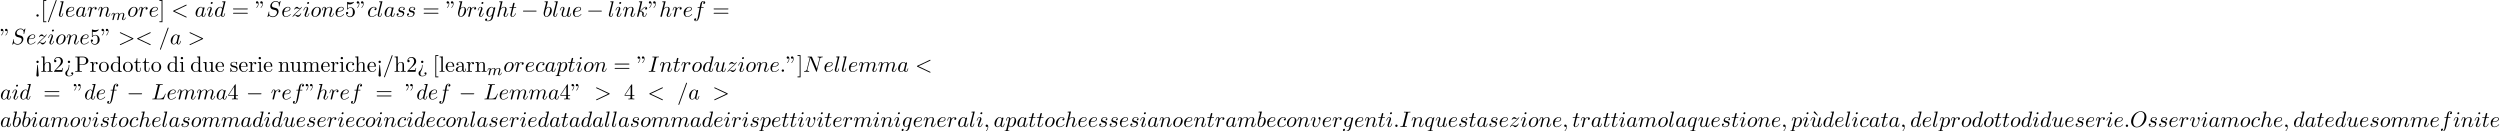 <?xml version='1.0' encoding='UTF-8'?>
<!-- This file was generated by dvisvgm 2.13.3 -->
<svg version='1.1' xmlns='http://www.w3.org/2000/svg' xmlns:xlink='http://www.w3.org/1999/xlink' width='1228.843pt' height='64.5pt' viewBox='53.798 60.56 1228.843 64.5'>
<defs>
<path id='g0-0' d='M7.189-2.509C7.375-2.509 7.571-2.509 7.571-2.727S7.375-2.945 7.189-2.945H1.287C1.102-2.945 .905-2.945 .905-2.727S1.102-2.509 1.287-2.509H7.189Z'/>
<path id='g1-109' d='M1.594-1.307C1.618-1.427 1.698-1.73 1.722-1.849C1.745-1.929 1.793-2.12 1.809-2.2C1.825-2.24 2.088-2.758 2.439-3.021C2.71-3.228 2.973-3.292 3.196-3.292C3.491-3.292 3.65-3.116 3.65-2.75C3.65-2.558 3.602-2.375 3.515-2.016C3.459-1.809 3.324-1.275 3.276-1.06L3.156-.582C3.116-.446 3.061-.207 3.061-.167C3.061 .016 3.212 .08 3.316 .08C3.459 .08 3.579-.016 3.634-.112C3.658-.159 3.722-.43 3.762-.598L3.945-1.307C3.969-1.427 4.049-1.73 4.073-1.849C4.184-2.279 4.184-2.287 4.368-2.55C4.631-2.941 5.005-3.292 5.539-3.292C5.826-3.292 5.994-3.124 5.994-2.75C5.994-2.311 5.659-1.395 5.507-1.012C5.428-.805 5.404-.749 5.404-.598C5.404-.143 5.778 .08 6.121 .08C6.902 .08 7.229-1.036 7.229-1.14C7.229-1.219 7.165-1.243 7.109-1.243C7.014-1.243 6.998-1.188 6.974-1.108C6.783-.446 6.448-.143 6.145-.143C6.017-.143 5.954-.223 5.954-.406S6.017-.765 6.097-.964C6.217-1.267 6.567-2.184 6.567-2.63C6.567-3.228 6.153-3.515 5.579-3.515C5.029-3.515 4.575-3.228 4.216-2.734C4.152-3.371 3.642-3.515 3.228-3.515C2.861-3.515 2.375-3.387 1.937-2.813C1.881-3.292 1.498-3.515 1.124-3.515C.845-3.515 .646-3.347 .51-3.076C.319-2.702 .239-2.311 .239-2.295C.239-2.224 .295-2.192 .359-2.192C.462-2.192 .47-2.224 .526-2.431C.622-2.821 .765-3.292 1.1-3.292C1.307-3.292 1.355-3.092 1.355-2.917C1.355-2.774 1.315-2.622 1.251-2.359C1.235-2.295 1.116-1.825 1.084-1.714L.789-.518C.757-.399 .709-.199 .709-.167C.709 .016 .861 .08 .964 .08C1.108 .08 1.227-.016 1.283-.112C1.307-.159 1.371-.43 1.411-.598L1.594-1.307Z'/>
<path id='g2-58' d='M2.095-.578C2.095-.895 1.833-1.156 1.516-1.156S.938-.895 .938-.578S1.2 0 1.516 0S2.095-.262 2.095-.578Z'/>
<path id='g2-59' d='M2.215-.011C2.215-.731 1.942-1.156 1.516-1.156C1.156-1.156 .938-.884 .938-.578C.938-.284 1.156 0 1.516 0C1.647 0 1.789-.044 1.898-.142C1.931-.164 1.942-.175 1.953-.175S1.975-.164 1.975-.011C1.975 .796 1.593 1.451 1.233 1.811C1.113 1.931 1.113 1.953 1.113 1.985C1.113 2.062 1.167 2.105 1.222 2.105C1.342 2.105 2.215 1.265 2.215-.011Z'/>
<path id='g2-60' d='M7.364-5.433C7.495-5.498 7.571-5.553 7.571-5.673S7.473-5.891 7.353-5.891C7.32-5.891 7.298-5.891 7.156-5.815L1.113-2.967C.993-2.913 .905-2.858 .905-2.727S.993-2.542 1.113-2.487L7.156 .36C7.298 .436 7.32 .436 7.353 .436C7.473 .436 7.571 .338 7.571 .218S7.495 .044 7.364-.022L1.636-2.727L7.364-5.433Z'/>
<path id='g2-61' d='M4.789-7.767C4.844-7.909 4.844-7.953 4.844-7.964C4.844-8.084 4.745-8.182 4.625-8.182C4.549-8.182 4.473-8.149 4.44-8.084L.655 2.313C.6 2.455 .6 2.498 .6 2.509C.6 2.629 .698 2.727 .818 2.727C.96 2.727 .993 2.651 1.058 2.465L4.789-7.767Z'/>
<path id='g2-62' d='M7.364-2.487C7.484-2.542 7.571-2.596 7.571-2.727S7.484-2.913 7.364-2.967L1.32-5.815C1.178-5.891 1.156-5.891 1.124-5.891C1.004-5.891 .905-5.793 .905-5.673C.905-5.575 .96-5.509 1.113-5.433L6.84-2.727L1.113-.022C.96 .055 .905 .12 .905 .218C.905 .338 1.004 .436 1.124 .436C1.156 .436 1.178 .436 1.32 .36L7.364-2.487Z'/>
<path id='g2-73' d='M4.08-6.611C4.178-7.004 4.211-7.113 5.073-7.113C5.335-7.113 5.422-7.113 5.422-7.32C5.422-7.451 5.302-7.451 5.258-7.451C4.942-7.451 4.135-7.418 3.818-7.418C3.491-7.418 2.695-7.451 2.367-7.451C2.291-7.451 2.149-7.451 2.149-7.233C2.149-7.113 2.247-7.113 2.455-7.113C2.913-7.113 3.207-7.113 3.207-6.905C3.207-6.851 3.207-6.829 3.185-6.731L1.713-.851C1.615-.447 1.582-.338 .72-.338C.469-.338 .371-.338 .371-.12C.371 0 .502 0 .535 0C.851 0 1.647-.033 1.964-.033C2.291-.033 3.098 0 3.425 0C3.513 0 3.644 0 3.644-.207C3.644-.338 3.556-.338 3.316-.338C3.12-.338 3.065-.338 2.847-.36C2.618-.382 2.575-.425 2.575-.545C2.575-.633 2.596-.72 2.618-.796L4.08-6.611Z'/>
<path id='g2-76' d='M4.08-6.6C4.178-6.993 4.211-7.113 5.236-7.113C5.564-7.113 5.651-7.113 5.651-7.32C5.651-7.451 5.531-7.451 5.476-7.451C5.116-7.451 4.222-7.418 3.862-7.418C3.535-7.418 2.738-7.451 2.411-7.451C2.335-7.451 2.204-7.451 2.204-7.233C2.204-7.113 2.302-7.113 2.509-7.113C2.531-7.113 2.738-7.113 2.924-7.091C3.12-7.069 3.218-7.058 3.218-6.916C3.218-6.873 3.207-6.84 3.175-6.709L1.713-.851C1.604-.425 1.582-.338 .72-.338C.535-.338 .425-.338 .425-.12C.425 0 .524 0 .72 0H5.771C6.033 0 6.044 0 6.109-.185L6.971-2.542C7.015-2.662 7.015-2.684 7.015-2.695C7.015-2.738 6.982-2.815 6.884-2.815S6.775-2.76 6.698-2.585C6.327-1.582 5.847-.338 3.96-.338H2.935C2.782-.338 2.76-.338 2.695-.349C2.585-.36 2.553-.371 2.553-.458C2.553-.491 2.553-.513 2.607-.709L4.08-6.6Z'/>
<path id='g2-78' d='M8.247-6.305C8.356-6.742 8.553-7.08 9.425-7.113C9.48-7.113 9.611-7.124 9.611-7.331C9.611-7.342 9.611-7.451 9.469-7.451C9.109-7.451 8.727-7.418 8.367-7.418C7.996-7.418 7.615-7.451 7.255-7.451C7.189-7.451 7.058-7.451 7.058-7.233C7.058-7.113 7.167-7.113 7.255-7.113C7.876-7.102 7.996-6.873 7.996-6.633C7.996-6.6 7.975-6.436 7.964-6.404L6.742-1.549L4.331-7.244C4.244-7.44 4.233-7.451 3.982-7.451H2.52C2.302-7.451 2.204-7.451 2.204-7.233C2.204-7.113 2.302-7.113 2.509-7.113C2.564-7.113 3.251-7.113 3.251-7.015L1.789-1.156C1.68-.72 1.495-.371 .611-.338C.545-.338 .425-.327 .425-.12C.425-.044 .48 0 .567 0C.916 0 1.298-.033 1.658-.033C2.029-.033 2.422 0 2.782 0C2.836 0 2.978 0 2.978-.218C2.978-.327 2.88-.338 2.76-.338C2.127-.36 2.04-.6 2.04-.818C2.04-.895 2.051-.949 2.084-1.069L3.524-6.829C3.567-6.764 3.567-6.742 3.622-6.633L6.338-.207C6.415-.022 6.447 0 6.545 0C6.665 0 6.665-.033 6.72-.229L8.247-6.305Z'/>
<path id='g2-79' d='M8.073-4.756C8.073-6.513 6.916-7.691 5.291-7.691C2.935-7.691 .535-5.215 .535-2.673C.535-.862 1.756 .24 3.327 .24C5.64 .24 8.073-2.149 8.073-4.756ZM3.393-.044C2.313-.044 1.549-.927 1.549-2.367C1.549-2.847 1.702-4.44 2.542-5.716C3.295-6.851 4.364-7.418 5.225-7.418C6.12-7.418 7.102-6.807 7.102-5.182C7.102-4.396 6.807-2.695 5.727-1.353C5.204-.687 4.309-.044 3.393-.044Z'/>
<path id='g2-83' d='M7.036-7.582C7.036-7.615 7.015-7.691 6.916-7.691C6.862-7.691 6.851-7.68 6.72-7.527L6.196-6.905C5.913-7.418 5.345-7.691 4.636-7.691C3.251-7.691 1.942-6.436 1.942-5.116C1.942-4.233 2.52-3.731 3.076-3.567L4.244-3.262C4.647-3.164 5.247-3 5.247-2.105C5.247-1.124 4.353-.098 3.284-.098C2.585-.098 1.375-.338 1.375-1.691C1.375-1.953 1.429-2.215 1.44-2.28C1.451-2.324 1.462-2.335 1.462-2.356C1.462-2.465 1.385-2.476 1.331-2.476S1.255-2.465 1.222-2.433C1.178-2.389 .567 .098 .567 .131C.567 .196 .622 .24 .687 .24C.742 .24 .753 .229 .884 .076L1.418-.545C1.887 .087 2.629 .24 3.262 .24C4.745 .24 6.033-1.211 6.033-2.564C6.033-3.316 5.662-3.687 5.498-3.84C5.247-4.091 5.084-4.135 4.113-4.385C3.873-4.451 3.48-4.56 3.382-4.582C3.087-4.68 2.716-4.996 2.716-5.575C2.716-6.458 3.589-7.385 4.625-7.385C5.531-7.385 6.196-6.916 6.196-5.695C6.196-5.345 6.153-5.149 6.153-5.084C6.153-5.073 6.153-4.975 6.284-4.975C6.393-4.975 6.404-5.007 6.447-5.193L7.036-7.582Z'/>
<path id='g2-97' d='M4.069-4.124C3.873-4.527 3.556-4.822 3.065-4.822C1.789-4.822 .436-3.218 .436-1.625C.436-.6 1.036 .12 1.887 .12C2.105 .12 2.651 .076 3.305-.698C3.393-.24 3.775 .12 4.298 .12C4.68 .12 4.931-.131 5.105-.48C5.291-.873 5.433-1.538 5.433-1.56C5.433-1.669 5.335-1.669 5.302-1.669C5.193-1.669 5.182-1.625 5.149-1.473C4.964-.764 4.767-.12 4.32-.12C4.025-.12 3.993-.404 3.993-.622C3.993-.862 4.015-.949 4.135-1.429C4.255-1.887 4.276-1.996 4.375-2.411L4.767-3.938C4.844-4.244 4.844-4.265 4.844-4.309C4.844-4.495 4.713-4.604 4.527-4.604C4.265-4.604 4.102-4.364 4.069-4.124ZM3.36-1.298C3.305-1.102 3.305-1.08 3.142-.895C2.662-.295 2.215-.12 1.909-.12C1.364-.12 1.211-.72 1.211-1.145C1.211-1.691 1.56-3.033 1.811-3.535C2.149-4.178 2.64-4.582 3.076-4.582C3.785-4.582 3.938-3.687 3.938-3.622S3.916-3.491 3.905-3.436L3.36-1.298Z'/>
<path id='g2-98' d='M2.607-7.451C2.607-7.462 2.607-7.571 2.465-7.571C2.215-7.571 1.418-7.484 1.135-7.462C1.047-7.451 .927-7.44 .927-7.244C.927-7.113 1.025-7.113 1.189-7.113C1.713-7.113 1.735-7.036 1.735-6.927C1.735-6.851 1.636-6.48 1.582-6.251L.687-2.695C.556-2.149 .513-1.975 .513-1.593C.513-.556 1.091 .12 1.898 .12C3.185 .12 4.527-1.505 4.527-3.076C4.527-4.069 3.949-4.822 3.076-4.822C2.575-4.822 2.127-4.505 1.8-4.167L2.607-7.451ZM1.582-3.327C1.647-3.567 1.647-3.589 1.745-3.709C2.28-4.418 2.771-4.582 3.055-4.582C3.447-4.582 3.742-4.255 3.742-3.556C3.742-2.913 3.382-1.658 3.185-1.244C2.825-.513 2.324-.12 1.898-.12C1.527-.12 1.167-.415 1.167-1.222C1.167-1.429 1.167-1.636 1.342-2.324L1.582-3.327Z'/>
<path id='g2-99' d='M4.32-4.145C4.145-4.145 3.993-4.145 3.84-3.993C3.665-3.829 3.644-3.644 3.644-3.567C3.644-3.305 3.84-3.185 4.047-3.185C4.364-3.185 4.658-3.447 4.658-3.884C4.658-4.418 4.145-4.822 3.371-4.822C1.898-4.822 .447-3.262 .447-1.724C.447-.742 1.08 .12 2.215 .12C3.775 .12 4.691-1.036 4.691-1.167C4.691-1.233 4.625-1.309 4.56-1.309C4.505-1.309 4.484-1.287 4.418-1.2C3.556-.12 2.367-.12 2.236-.12C1.549-.12 1.255-.655 1.255-1.309C1.255-1.756 1.473-2.815 1.844-3.491C2.182-4.113 2.782-4.582 3.382-4.582C3.753-4.582 4.167-4.44 4.32-4.145Z'/>
<path id='g2-100' d='M5.629-7.451C5.629-7.462 5.629-7.571 5.487-7.571C5.324-7.571 4.287-7.473 4.102-7.451C4.015-7.44 3.949-7.385 3.949-7.244C3.949-7.113 4.047-7.113 4.211-7.113C4.735-7.113 4.756-7.036 4.756-6.927L4.724-6.709L4.069-4.124C3.873-4.527 3.556-4.822 3.065-4.822C1.789-4.822 .436-3.218 .436-1.625C.436-.6 1.036 .12 1.887 .12C2.105 .12 2.651 .076 3.305-.698C3.393-.24 3.775 .12 4.298 .12C4.68 .12 4.931-.131 5.105-.48C5.291-.873 5.433-1.538 5.433-1.56C5.433-1.669 5.335-1.669 5.302-1.669C5.193-1.669 5.182-1.625 5.149-1.473C4.964-.764 4.767-.12 4.32-.12C4.025-.12 3.993-.404 3.993-.622C3.993-.884 4.015-.96 4.058-1.145L5.629-7.451ZM3.36-1.298C3.305-1.102 3.305-1.08 3.142-.895C2.662-.295 2.215-.12 1.909-.12C1.364-.12 1.211-.72 1.211-1.145C1.211-1.691 1.56-3.033 1.811-3.535C2.149-4.178 2.64-4.582 3.076-4.582C3.785-4.582 3.938-3.687 3.938-3.622S3.916-3.491 3.905-3.436L3.36-1.298Z'/>
<path id='g2-101' d='M2.04-2.52C2.356-2.52 3.164-2.542 3.709-2.771C4.473-3.098 4.527-3.742 4.527-3.895C4.527-4.375 4.113-4.822 3.36-4.822C2.149-4.822 .502-3.764 .502-1.855C.502-.742 1.145 .12 2.215 .12C3.775 .12 4.691-1.036 4.691-1.167C4.691-1.233 4.625-1.309 4.56-1.309C4.505-1.309 4.484-1.287 4.418-1.2C3.556-.12 2.367-.12 2.236-.12C1.385-.12 1.287-1.036 1.287-1.385C1.287-1.516 1.298-1.855 1.462-2.52H2.04ZM1.527-2.76C1.953-4.418 3.076-4.582 3.36-4.582C3.873-4.582 4.167-4.265 4.167-3.895C4.167-2.76 2.422-2.76 1.975-2.76H1.527Z'/>
<path id='g2-102' d='M4.004-4.364H4.942C5.16-4.364 5.269-4.364 5.269-4.582C5.269-4.702 5.16-4.702 4.975-4.702H4.069L4.298-5.945C4.342-6.175 4.495-6.949 4.56-7.08C4.658-7.287 4.844-7.451 5.073-7.451C5.116-7.451 5.4-7.451 5.607-7.255C5.127-7.211 5.018-6.829 5.018-6.665C5.018-6.415 5.215-6.284 5.422-6.284C5.705-6.284 6.022-6.524 6.022-6.938C6.022-7.44 5.52-7.691 5.073-7.691C4.702-7.691 4.015-7.495 3.687-6.415C3.622-6.185 3.589-6.076 3.327-4.702H2.575C2.367-4.702 2.247-4.702 2.247-4.495C2.247-4.364 2.345-4.364 2.553-4.364H3.273L2.455-.055C2.258 1.004 2.073 1.996 1.505 1.996C1.462 1.996 1.189 1.996 .982 1.8C1.484 1.767 1.582 1.375 1.582 1.211C1.582 .96 1.385 .829 1.178 .829C.895 .829 .578 1.069 .578 1.484C.578 1.975 1.058 2.236 1.505 2.236C2.105 2.236 2.542 1.593 2.738 1.178C3.087 .491 3.338-.829 3.349-.905L4.004-4.364Z'/>
<path id='g2-103' d='M5.138-4.113C5.149-4.178 5.171-4.233 5.171-4.309C5.171-4.495 5.04-4.604 4.855-4.604C4.745-4.604 4.451-4.527 4.407-4.135C4.211-4.538 3.829-4.822 3.393-4.822C2.149-4.822 .796-3.295 .796-1.724C.796-.644 1.462 0 2.247 0C2.891 0 3.404-.513 3.513-.633L3.524-.622C3.295 .349 3.164 .796 3.164 .818C3.12 .916 2.749 1.996 1.593 1.996C1.385 1.996 1.025 1.985 .72 1.887C1.047 1.789 1.167 1.505 1.167 1.32C1.167 1.145 1.047 .938 .753 .938C.513 .938 .164 1.135 .164 1.571C.164 2.018 .567 2.236 1.615 2.236C2.978 2.236 3.764 1.385 3.927 .731L5.138-4.113ZM3.72-1.396C3.655-1.113 3.404-.84 3.164-.633C2.935-.436 2.596-.24 2.28-.24C1.735-.24 1.571-.807 1.571-1.244C1.571-1.767 1.887-3.055 2.182-3.611C2.476-4.145 2.945-4.582 3.404-4.582C4.124-4.582 4.276-3.698 4.276-3.644S4.255-3.524 4.244-3.48L3.72-1.396Z'/>
<path id='g2-104' d='M3.131-7.451C3.131-7.462 3.131-7.571 2.989-7.571C2.738-7.571 1.942-7.484 1.658-7.462C1.571-7.451 1.451-7.44 1.451-7.244C1.451-7.113 1.549-7.113 1.713-7.113C2.236-7.113 2.258-7.036 2.258-6.927L2.225-6.709L.644-.425C.6-.273 .6-.251 .6-.185C.6 .065 .818 .12 .916 .12C1.091 .12 1.265-.011 1.32-.164L1.527-.993L1.767-1.975C1.833-2.215 1.898-2.455 1.953-2.705C1.975-2.771 2.062-3.131 2.073-3.196C2.105-3.295 2.444-3.905 2.815-4.2C3.055-4.375 3.393-4.582 3.862-4.582S4.451-4.211 4.451-3.818C4.451-3.229 4.036-2.04 3.775-1.375C3.687-1.124 3.633-.993 3.633-.775C3.633-.262 4.015 .12 4.527 .12C5.553 .12 5.956-1.473 5.956-1.56C5.956-1.669 5.858-1.669 5.825-1.669C5.716-1.669 5.716-1.636 5.662-1.473C5.498-.895 5.149-.12 4.549-.12C4.364-.12 4.287-.229 4.287-.48C4.287-.753 4.385-1.015 4.484-1.255C4.658-1.724 5.149-3.022 5.149-3.655C5.149-4.364 4.713-4.822 3.895-4.822C3.207-4.822 2.684-4.484 2.28-3.982L3.131-7.451Z'/>
<path id='g2-105' d='M3.098-6.818C3.098-7.036 2.945-7.211 2.695-7.211C2.4-7.211 2.105-6.927 2.105-6.633C2.105-6.425 2.258-6.24 2.52-6.24C2.771-6.24 3.098-6.491 3.098-6.818ZM2.269-2.716C2.4-3.033 2.4-3.055 2.509-3.349C2.596-3.567 2.651-3.72 2.651-3.927C2.651-4.418 2.302-4.822 1.756-4.822C.731-4.822 .316-3.24 .316-3.142C.316-3.033 .425-3.033 .447-3.033C.556-3.033 .567-3.055 .622-3.229C.916-4.255 1.353-4.582 1.724-4.582C1.811-4.582 1.996-4.582 1.996-4.233C1.996-4.004 1.92-3.775 1.876-3.665C1.789-3.382 1.298-2.116 1.124-1.647C1.015-1.364 .873-1.004 .873-.775C.873-.262 1.244 .12 1.767 .12C2.793 .12 3.196-1.462 3.196-1.56C3.196-1.669 3.098-1.669 3.065-1.669C2.956-1.669 2.956-1.636 2.902-1.473C2.705-.785 2.345-.12 1.789-.12C1.604-.12 1.527-.229 1.527-.48C1.527-.753 1.593-.905 1.844-1.571L2.269-2.716Z'/>
<path id='g2-107' d='M3.131-7.451C3.131-7.462 3.131-7.571 2.989-7.571C2.738-7.571 1.942-7.484 1.658-7.462C1.571-7.451 1.451-7.44 1.451-7.244C1.451-7.113 1.549-7.113 1.713-7.113C2.236-7.113 2.258-7.036 2.258-6.927L2.225-6.709L.644-.425C.6-.273 .6-.251 .6-.185C.6 .065 .818 .12 .916 .12C1.058 .12 1.222 .022 1.287-.109C1.342-.207 1.833-2.225 1.898-2.498C2.269-2.465 3.164-2.291 3.164-1.571C3.164-1.495 3.164-1.451 3.131-1.342C3.109-1.211 3.087-1.08 3.087-.96C3.087-.316 3.524 .12 4.091 .12C4.418 .12 4.713-.055 4.953-.458C5.225-.938 5.345-1.538 5.345-1.56C5.345-1.669 5.247-1.669 5.215-1.669C5.105-1.669 5.095-1.625 5.062-1.473C4.844-.676 4.593-.12 4.113-.12C3.905-.12 3.764-.24 3.764-.633C3.764-.818 3.807-1.069 3.851-1.244C3.895-1.429 3.895-1.473 3.895-1.582C3.895-2.291 3.207-2.607 2.28-2.727C2.618-2.924 2.967-3.273 3.218-3.535C3.742-4.113 4.244-4.582 4.778-4.582C4.844-4.582 4.855-4.582 4.876-4.571C5.007-4.549 5.018-4.549 5.105-4.484C5.127-4.473 5.127-4.462 5.149-4.44C4.625-4.407 4.527-3.982 4.527-3.851C4.527-3.676 4.647-3.469 4.942-3.469C5.225-3.469 5.542-3.709 5.542-4.135C5.542-4.462 5.291-4.822 4.8-4.822C4.495-4.822 3.993-4.735 3.207-3.862C2.836-3.447 2.411-3.011 1.996-2.847L3.131-7.451Z'/>
<path id='g2-108' d='M2.815-7.451C2.815-7.462 2.815-7.571 2.673-7.571C2.422-7.571 1.625-7.484 1.342-7.462C1.255-7.451 1.135-7.44 1.135-7.233C1.135-7.113 1.244-7.113 1.407-7.113C1.931-7.113 1.942-7.015 1.942-6.927L1.909-6.709L.535-1.255C.502-1.135 .48-1.058 .48-.884C.48-.262 .96 .12 1.473 .12C1.833 .12 2.105-.098 2.291-.491C2.487-.905 2.618-1.538 2.618-1.56C2.618-1.669 2.52-1.669 2.487-1.669C2.378-1.669 2.367-1.625 2.335-1.473C2.149-.764 1.942-.12 1.505-.12C1.178-.12 1.178-.469 1.178-.622C1.178-.884 1.189-.938 1.244-1.145L2.815-7.451Z'/>
<path id='g2-109' d='M.96-.644C.927-.48 .862-.229 .862-.175C.862 .022 1.015 .12 1.178 .12C1.309 .12 1.505 .033 1.582-.185C1.593-.207 1.724-.72 1.789-.993L2.029-1.975C2.095-2.215 2.16-2.455 2.215-2.705C2.258-2.891 2.345-3.207 2.356-3.251C2.52-3.589 3.098-4.582 4.135-4.582C4.625-4.582 4.724-4.178 4.724-3.818C4.724-3.545 4.647-3.24 4.56-2.913L4.255-1.647L4.036-.818C3.993-.6 3.895-.229 3.895-.175C3.895 .022 4.047 .12 4.211 .12C4.549 .12 4.615-.153 4.702-.502C4.855-1.113 5.258-2.705 5.356-3.131C5.389-3.273 5.967-4.582 7.156-4.582C7.625-4.582 7.745-4.211 7.745-3.818C7.745-3.196 7.287-1.953 7.069-1.375C6.971-1.113 6.927-.993 6.927-.775C6.927-.262 7.309 .12 7.822 .12C8.847 .12 9.251-1.473 9.251-1.56C9.251-1.669 9.153-1.669 9.12-1.669C9.011-1.669 9.011-1.636 8.956-1.473C8.793-.895 8.444-.12 7.844-.12C7.658-.12 7.582-.229 7.582-.48C7.582-.753 7.68-1.015 7.778-1.255C7.985-1.822 8.444-3.033 8.444-3.655C8.444-4.364 8.007-4.822 7.189-4.822S5.815-4.342 5.411-3.764C5.4-3.905 5.367-4.276 5.062-4.538C4.789-4.767 4.44-4.822 4.167-4.822C3.185-4.822 2.651-4.124 2.465-3.873C2.411-4.495 1.953-4.822 1.462-4.822C.96-4.822 .753-4.396 .655-4.2C.458-3.818 .316-3.175 .316-3.142C.316-3.033 .425-3.033 .447-3.033C.556-3.033 .567-3.044 .633-3.284C.818-4.058 1.036-4.582 1.429-4.582C1.604-4.582 1.767-4.495 1.767-4.08C1.767-3.851 1.735-3.731 1.593-3.164L.96-.644Z'/>
<path id='g2-110' d='M.96-.644C.927-.48 .862-.229 .862-.175C.862 .022 1.015 .12 1.178 .12C1.309 .12 1.505 .033 1.582-.185C1.593-.207 1.724-.72 1.789-.993L2.029-1.975C2.095-2.215 2.16-2.455 2.215-2.705C2.258-2.891 2.345-3.207 2.356-3.251C2.52-3.589 3.098-4.582 4.135-4.582C4.625-4.582 4.724-4.178 4.724-3.818C4.724-3.142 4.189-1.745 4.015-1.276C3.916-1.025 3.905-.895 3.905-.775C3.905-.262 4.287 .12 4.8 .12C5.825 .12 6.229-1.473 6.229-1.56C6.229-1.669 6.131-1.669 6.098-1.669C5.989-1.669 5.989-1.636 5.935-1.473C5.716-.731 5.356-.12 4.822-.12C4.636-.12 4.56-.229 4.56-.48C4.56-.753 4.658-1.015 4.756-1.255C4.964-1.833 5.422-3.033 5.422-3.655C5.422-4.385 4.953-4.822 4.167-4.822C3.185-4.822 2.651-4.124 2.465-3.873C2.411-4.484 1.964-4.822 1.462-4.822S.753-4.396 .644-4.2C.469-3.829 .316-3.185 .316-3.142C.316-3.033 .425-3.033 .447-3.033C.556-3.033 .567-3.044 .633-3.284C.818-4.058 1.036-4.582 1.429-4.582C1.647-4.582 1.767-4.44 1.767-4.08C1.767-3.851 1.735-3.731 1.593-3.164L.96-.644Z'/>
<path id='g2-111' d='M5.116-2.978C5.116-4.113 4.353-4.822 3.371-4.822C1.909-4.822 .447-3.273 .447-1.724C.447-.644 1.178 .12 2.193 .12C3.644 .12 5.116-1.385 5.116-2.978ZM2.204-.12C1.735-.12 1.255-.458 1.255-1.309C1.255-1.844 1.538-3.022 1.887-3.578C2.433-4.418 3.055-4.582 3.36-4.582C3.993-4.582 4.32-4.058 4.32-3.404C4.32-2.978 4.102-1.833 3.687-1.124C3.305-.491 2.705-.12 2.204-.12Z'/>
<path id='g2-112' d='M.491 1.331C.404 1.702 .382 1.778-.098 1.778C-.229 1.778-.349 1.778-.349 1.985C-.349 2.073-.295 2.116-.207 2.116C.087 2.116 .404 2.084 .709 2.084C1.069 2.084 1.44 2.116 1.789 2.116C1.844 2.116 1.985 2.116 1.985 1.898C1.985 1.778 1.876 1.778 1.724 1.778C1.178 1.778 1.178 1.702 1.178 1.604C1.178 1.473 1.636-.305 1.713-.578C1.855-.262 2.16 .12 2.716 .12C3.982 .12 5.345-1.473 5.345-3.076C5.345-4.102 4.724-4.822 3.895-4.822C3.349-4.822 2.825-4.429 2.465-4.004C2.356-4.593 1.887-4.822 1.484-4.822C.982-4.822 .775-4.396 .676-4.2C.48-3.829 .338-3.175 .338-3.142C.338-3.033 .447-3.033 .469-3.033C.578-3.033 .589-3.044 .655-3.284C.84-4.058 1.058-4.582 1.451-4.582C1.636-4.582 1.789-4.495 1.789-4.08C1.789-3.829 1.756-3.709 1.713-3.524L.491 1.331ZM2.411-3.404C2.487-3.698 2.782-4.004 2.978-4.167C3.36-4.505 3.676-4.582 3.862-4.582C4.298-4.582 4.56-4.2 4.56-3.556S4.2-1.658 4.004-1.244C3.633-.48 3.109-.12 2.705-.12C1.985-.12 1.844-1.025 1.844-1.091C1.844-1.113 1.844-1.135 1.876-1.265L2.411-3.404Z'/>
<path id='g2-113' d='M4.931-4.702C4.931-4.745 4.898-4.811 4.822-4.811C4.702-4.811 4.265-4.375 4.08-4.058C3.84-4.647 3.415-4.822 3.065-4.822C1.778-4.822 .436-3.207 .436-1.625C.436-.556 1.08 .12 1.876 .12C2.345 .12 2.771-.142 3.164-.535C3.065-.153 2.705 1.32 2.673 1.418C2.585 1.724 2.498 1.767 1.887 1.778C1.745 1.778 1.636 1.778 1.636 1.996C1.636 2.007 1.636 2.116 1.778 2.116C2.127 2.116 2.509 2.084 2.869 2.084C3.24 2.084 3.633 2.116 3.993 2.116C4.047 2.116 4.189 2.116 4.189 1.898C4.189 1.778 4.08 1.778 3.905 1.778C3.382 1.778 3.382 1.702 3.382 1.604C3.382 1.527 3.404 1.462 3.425 1.364L4.931-4.702ZM1.909-.12C1.255-.12 1.211-.96 1.211-1.145C1.211-1.669 1.527-2.858 1.713-3.316C2.051-4.124 2.618-4.582 3.065-4.582C3.775-4.582 3.927-3.698 3.927-3.622C3.927-3.556 3.327-1.167 3.295-1.124C3.131-.818 2.52-.12 1.909-.12Z'/>
<path id='g2-114' d='M.96-.644C.927-.48 .862-.229 .862-.175C.862 .022 1.015 .12 1.178 .12C1.309 .12 1.505 .033 1.582-.185C1.604-.229 1.975-1.713 2.018-1.909C2.105-2.269 2.302-3.033 2.367-3.327C2.411-3.469 2.716-3.982 2.978-4.222C3.065-4.298 3.382-4.582 3.851-4.582C4.135-4.582 4.298-4.451 4.309-4.451C3.982-4.396 3.742-4.135 3.742-3.851C3.742-3.676 3.862-3.469 4.156-3.469S4.756-3.72 4.756-4.113C4.756-4.495 4.407-4.822 3.851-4.822C3.142-4.822 2.662-4.287 2.455-3.982C2.367-4.473 1.975-4.822 1.462-4.822C.96-4.822 .753-4.396 .655-4.2C.458-3.829 .316-3.175 .316-3.142C.316-3.033 .425-3.033 .447-3.033C.556-3.033 .567-3.044 .633-3.284C.818-4.058 1.036-4.582 1.429-4.582C1.615-4.582 1.767-4.495 1.767-4.08C1.767-3.851 1.735-3.731 1.593-3.164L.96-.644Z'/>
<path id='g2-115' d='M4.265-4.08C3.96-4.069 3.742-3.829 3.742-3.589C3.742-3.436 3.84-3.273 4.08-3.273S4.582-3.458 4.582-3.884C4.582-4.375 4.113-4.822 3.284-4.822C1.844-4.822 1.44-3.709 1.44-3.229C1.44-2.378 2.247-2.215 2.564-2.149C3.131-2.04 3.698-1.92 3.698-1.32C3.698-1.036 3.447-.12 2.138-.12C1.985-.12 1.145-.12 .895-.698C1.309-.644 1.582-.971 1.582-1.276C1.582-1.527 1.407-1.658 1.178-1.658C.895-1.658 .567-1.429 .567-.938C.567-.316 1.189 .12 2.127 .12C3.895 .12 4.32-1.2 4.32-1.691C4.32-2.084 4.113-2.356 3.982-2.487C3.687-2.793 3.371-2.847 2.891-2.945C2.498-3.033 2.062-3.109 2.062-3.6C2.062-3.916 2.324-4.582 3.284-4.582C3.556-4.582 4.102-4.505 4.265-4.08Z'/>
<path id='g2-116' d='M2.247-4.364H3.273C3.491-4.364 3.6-4.364 3.6-4.582C3.6-4.702 3.491-4.702 3.295-4.702H2.335C2.727-6.251 2.782-6.469 2.782-6.535C2.782-6.72 2.651-6.829 2.465-6.829C2.433-6.829 2.127-6.818 2.029-6.436L1.604-4.702H.578C.36-4.702 .251-4.702 .251-4.495C.251-4.364 .338-4.364 .556-4.364H1.516C.731-1.265 .687-1.08 .687-.884C.687-.295 1.102 .12 1.691 .12C2.804 .12 3.425-1.473 3.425-1.56C3.425-1.669 3.338-1.669 3.295-1.669C3.196-1.669 3.185-1.636 3.131-1.516C2.662-.382 2.084-.12 1.713-.12C1.484-.12 1.375-.262 1.375-.622C1.375-.884 1.396-.96 1.44-1.145L2.247-4.364Z'/>
<path id='g2-117' d='M3.818-.611C3.938-.164 4.32 .12 4.789 .12C5.171 .12 5.422-.131 5.596-.48C5.782-.873 5.924-1.538 5.924-1.56C5.924-1.669 5.825-1.669 5.793-1.669C5.684-1.669 5.673-1.625 5.64-1.473C5.487-.862 5.28-.12 4.822-.12C4.593-.12 4.484-.262 4.484-.622C4.484-.862 4.615-1.375 4.702-1.756L5.007-2.935C5.04-3.098 5.149-3.513 5.193-3.676C5.247-3.927 5.356-4.342 5.356-4.407C5.356-4.604 5.204-4.702 5.04-4.702C4.985-4.702 4.702-4.691 4.615-4.32C4.407-3.524 3.927-1.615 3.796-1.036C3.785-.993 3.349-.12 2.553-.12C1.985-.12 1.876-.611 1.876-1.015C1.876-1.625 2.182-2.487 2.465-3.24C2.596-3.567 2.651-3.72 2.651-3.927C2.651-4.418 2.302-4.822 1.756-4.822C.72-4.822 .316-3.24 .316-3.142C.316-3.033 .425-3.033 .447-3.033C.556-3.033 .567-3.055 .622-3.229C.895-4.178 1.309-4.582 1.724-4.582C1.822-4.582 1.996-4.571 1.996-4.222C1.996-3.96 1.876-3.644 1.811-3.48C1.407-2.4 1.178-1.724 1.178-1.189C1.178-.153 1.931 .12 2.52 .12C3.24 .12 3.633-.371 3.818-.611Z'/>
<path id='g2-118' d='M5.105-4.058C5.105-4.647 4.822-4.822 4.625-4.822C4.353-4.822 4.091-4.538 4.091-4.298C4.091-4.156 4.145-4.091 4.265-3.971C4.495-3.753 4.636-3.469 4.636-3.076C4.636-2.618 3.971-.12 2.695-.12C2.138-.12 1.887-.502 1.887-1.069C1.887-1.68 2.182-2.476 2.52-3.382C2.596-3.567 2.651-3.72 2.651-3.927C2.651-4.418 2.302-4.822 1.756-4.822C.731-4.822 .316-3.24 .316-3.142C.316-3.033 .425-3.033 .447-3.033C.556-3.033 .567-3.055 .622-3.229C.938-4.331 1.407-4.582 1.724-4.582C1.811-4.582 1.996-4.582 1.996-4.233C1.996-3.96 1.887-3.665 1.811-3.469C1.331-2.204 1.189-1.702 1.189-1.233C1.189-.055 2.149 .12 2.651 .12C4.484 .12 5.105-3.491 5.105-4.058Z'/>
<path id='g2-122' d='M1.451-.905C2.04-1.538 2.356-1.811 2.749-2.149C2.749-2.16 3.425-2.738 3.818-3.131C4.855-4.145 5.095-4.669 5.095-4.713C5.095-4.822 4.996-4.822 4.975-4.822C4.898-4.822 4.865-4.8 4.811-4.702C4.484-4.178 4.255-4.004 3.993-4.004S3.6-4.167 3.436-4.353C3.229-4.604 3.044-4.822 2.684-4.822C1.865-4.822 1.364-3.807 1.364-3.578C1.364-3.524 1.396-3.458 1.495-3.458S1.615-3.513 1.636-3.578C1.844-4.08 2.476-4.091 2.564-4.091C2.793-4.091 3-4.015 3.251-3.927C3.687-3.764 3.807-3.764 4.091-3.764C3.698-3.295 2.782-2.509 2.575-2.335L1.593-1.418C.851-.687 .469-.065 .469 .011C.469 .12 .578 .12 .6 .12C.687 .12 .709 .098 .775-.022C1.025-.404 1.353-.698 1.702-.698C1.953-.698 2.062-.6 2.335-.284C2.52-.055 2.716 .12 3.033 .12C4.113 .12 4.745-1.265 4.745-1.56C4.745-1.615 4.702-1.669 4.615-1.669C4.516-1.669 4.495-1.604 4.462-1.527C4.211-.818 3.513-.611 3.153-.611C2.935-.611 2.738-.676 2.509-.753C2.138-.895 1.975-.938 1.745-.938C1.724-.938 1.549-.938 1.451-.905Z'/>
<path id='g3-18' d='M3-5.564L3.196-5.749L1.887-7.429C1.855-7.473 1.735-7.615 1.56-7.615C1.364-7.615 1.167-7.418 1.167-7.222C1.167-7.091 1.244-6.982 1.353-6.895L3-5.564Z'/>
<path id='g3-34' d='M1.669-6.425C1.669-7.08 1.407-7.571 .938-7.571C.556-7.571 .36-7.276 .36-6.993S.545-6.415 .938-6.415C1.156-6.415 1.309-6.524 1.375-6.589C1.385-6.611 1.396-6.622 1.407-6.622C1.429-6.622 1.429-6.469 1.429-6.425C1.429-6.076 1.353-5.291 .665-4.615C.535-4.484 .535-4.462 .535-4.429C.535-4.353 .589-4.309 .644-4.309C.764-4.309 1.669-5.138 1.669-6.425ZM3.785-6.425C3.785-7.08 3.524-7.571 3.055-7.571C2.673-7.571 2.476-7.276 2.476-6.993S2.662-6.415 3.055-6.415C3.273-6.415 3.425-6.524 3.491-6.589C3.502-6.611 3.513-6.622 3.524-6.622C3.545-6.622 3.545-6.469 3.545-6.425C3.545-6.076 3.469-5.291 2.782-4.615C2.651-4.484 2.651-4.462 2.651-4.429C2.651-4.353 2.705-4.309 2.76-4.309C2.88-4.309 3.785-5.138 3.785-6.425Z'/>
<path id='g3-47' d='M4.778-7.767C4.833-7.909 4.833-7.942 4.833-7.964C4.833-8.084 4.735-8.182 4.615-8.182C4.462-8.182 4.418-8.073 4.385-7.964L.665 2.313C.611 2.455 .611 2.487 .611 2.509C.611 2.629 .709 2.727 .829 2.727C.982 2.727 1.025 2.618 1.058 2.509L4.778-7.767Z'/>
<path id='g3-50' d='M1.385-.84L2.542-1.964C4.244-3.469 4.898-4.058 4.898-5.149C4.898-6.393 3.916-7.265 2.585-7.265C1.353-7.265 .545-6.262 .545-5.291C.545-4.68 1.091-4.68 1.124-4.68C1.309-4.68 1.691-4.811 1.691-5.258C1.691-5.542 1.495-5.825 1.113-5.825C1.025-5.825 1.004-5.825 .971-5.815C1.222-6.524 1.811-6.927 2.444-6.927C3.436-6.927 3.905-6.044 3.905-5.149C3.905-4.276 3.36-3.415 2.76-2.738L.665-.404C.545-.284 .545-.262 .545 0H4.593L4.898-1.898H4.625C4.571-1.571 4.495-1.091 4.385-.927C4.309-.84 3.589-.84 3.349-.84H1.385Z'/>
<path id='g3-52' d='M3.207-1.8V-.851C3.207-.458 3.185-.338 2.378-.338H2.149V0C2.596-.033 3.164-.033 3.622-.033S4.658-.033 5.105 0V-.338H4.876C4.069-.338 4.047-.458 4.047-.851V-1.8H5.138V-2.138H4.047V-7.102C4.047-7.32 4.047-7.385 3.873-7.385C3.775-7.385 3.742-7.385 3.655-7.255L.305-2.138V-1.8H3.207ZM3.273-2.138H.611L3.273-6.207V-2.138Z'/>
<path id='g3-53' d='M4.898-2.193C4.898-3.491 4.004-4.582 2.825-4.582C2.302-4.582 1.833-4.407 1.44-4.025V-6.153C1.658-6.087 2.018-6.011 2.367-6.011C3.709-6.011 4.473-7.004 4.473-7.145C4.473-7.211 4.44-7.265 4.364-7.265C4.353-7.265 4.331-7.265 4.276-7.233C4.058-7.135 3.524-6.916 2.793-6.916C2.356-6.916 1.855-6.993 1.342-7.222C1.255-7.255 1.233-7.255 1.211-7.255C1.102-7.255 1.102-7.167 1.102-6.993V-3.764C1.102-3.567 1.102-3.48 1.255-3.48C1.331-3.48 1.353-3.513 1.396-3.578C1.516-3.753 1.92-4.342 2.804-4.342C3.371-4.342 3.644-3.84 3.731-3.644C3.905-3.24 3.927-2.815 3.927-2.269C3.927-1.887 3.927-1.233 3.665-.775C3.404-.349 3-.065 2.498-.065C1.702-.065 1.08-.644 .895-1.287C.927-1.276 .96-1.265 1.08-1.265C1.44-1.265 1.625-1.538 1.625-1.8S1.44-2.335 1.08-2.335C.927-2.335 .545-2.258 .545-1.756C.545-.818 1.298 .24 2.52 .24C3.785 .24 4.898-.807 4.898-2.193Z'/>
<path id='g3-60' d='M2.084 1.68L1.669-3.164C1.658-3.327 1.647-3.415 1.516-3.415C1.407-3.415 1.375-3.36 1.364-3.175L.938 1.8C.938 2.16 1.233 2.356 1.516 2.356S2.095 2.16 2.095 1.8L2.084 1.68ZM2.095-4.876C2.095-5.193 1.833-5.455 1.516-5.455S.938-5.193 .938-4.876S1.2-4.298 1.516-4.298S2.095-4.56 2.095-4.876Z'/>
<path id='g3-61' d='M7.495-3.567C7.658-3.567 7.865-3.567 7.865-3.785S7.658-4.004 7.505-4.004H.971C.818-4.004 .611-4.004 .611-3.785S.818-3.567 .982-3.567H7.495ZM7.505-1.451C7.658-1.451 7.865-1.451 7.865-1.669S7.658-1.887 7.495-1.887H.982C.818-1.887 .611-1.887 .611-1.669S.818-1.451 .971-1.451H7.505Z'/>
<path id='g3-62' d='M2.564-3.284C2.553-3.415 2.455-3.415 2.422-3.415C2.291-3.415 2.291-3.349 2.291-3.153V-2.978C2.291-2.531 2.291-1.353 1.167-.393C.971-.218 .611 .087 .611 .764C.611 1.385 .96 2.236 2.422 2.236C3.578 2.236 4.527 1.658 4.527 .785C4.527 .415 4.276 .262 4.025 .262C3.72 .262 3.524 .48 3.524 .764C3.524 1.025 3.731 1.298 4.124 1.255C3.796 1.811 2.989 1.996 2.455 1.996C1.516 1.996 1.516 1.375 1.516 .84C1.516 .175 1.636 .011 1.8-.218C2.487-1.189 2.564-2.193 2.564-3.022V-3.284ZM3-4.876C3-5.193 2.738-5.455 2.422-5.455S1.844-5.193 1.844-4.876S2.105-4.298 2.422-4.298S3-4.56 3-4.876Z'/>
<path id='g3-80' d='M2.476-3.447H4.32C5.629-3.447 6.807-4.331 6.807-5.422C6.807-6.491 5.727-7.451 4.233-7.451H.382V-7.113H.644C1.484-7.113 1.505-6.993 1.505-6.6V-.851C1.505-.458 1.484-.338 .644-.338H.382V0C.764-.033 1.571-.033 1.985-.033S3.218-.033 3.6 0V-.338H3.338C2.498-.338 2.476-.458 2.476-.851V-3.447ZM2.444-3.731V-6.676C2.444-7.036 2.465-7.113 2.978-7.113H3.949C5.684-7.113 5.684-5.956 5.684-5.422C5.684-4.909 5.684-3.731 3.949-3.731H2.444Z'/>
<path id='g3-91' d='M2.782 2.727V2.291H1.724V-7.745H2.782V-8.182H1.287V2.727H2.782Z'/>
<path id='g3-93' d='M1.735-8.182H.24V-7.745H1.298V2.291H.24V2.727H1.735V-8.182Z'/>
<path id='g3-97' d='M3.633-.829C3.676-.393 3.971 .065 4.484 .065C4.713 .065 5.378-.087 5.378-.971V-1.582H5.105V-.971C5.105-.338 4.833-.273 4.713-.273C4.353-.273 4.309-.764 4.309-.818V-3C4.309-3.458 4.309-3.884 3.916-4.287C3.491-4.713 2.945-4.887 2.422-4.887C1.527-4.887 .775-4.375 .775-3.655C.775-3.327 .993-3.142 1.276-3.142C1.582-3.142 1.778-3.36 1.778-3.644C1.778-3.775 1.724-4.135 1.222-4.145C1.516-4.527 2.051-4.647 2.4-4.647C2.935-4.647 3.556-4.222 3.556-3.251V-2.847C3-2.815 2.236-2.782 1.549-2.455C.731-2.084 .458-1.516 .458-1.036C.458-.153 1.516 .12 2.204 .12C2.924 .12 3.425-.316 3.633-.829ZM3.556-2.618V-1.527C3.556-.491 2.771-.12 2.28-.12C1.745-.12 1.298-.502 1.298-1.047C1.298-1.647 1.756-2.553 3.556-2.618Z'/>
<path id='g3-99' d='M1.276-2.378C1.276-4.156 2.171-4.615 2.749-4.615C2.847-4.615 3.535-4.604 3.916-4.211C3.469-4.178 3.404-3.851 3.404-3.709C3.404-3.425 3.6-3.207 3.905-3.207C4.189-3.207 4.407-3.393 4.407-3.72C4.407-4.462 3.578-4.887 2.738-4.887C1.375-4.887 .371-3.709 .371-2.356C.371-.96 1.451 .12 2.716 .12C4.178 .12 4.527-1.189 4.527-1.298S4.418-1.407 4.385-1.407C4.287-1.407 4.265-1.364 4.244-1.298C3.927-.284 3.218-.153 2.815-.153C2.236-.153 1.276-.622 1.276-2.378Z'/>
<path id='g3-100' d='M4.145-.6V.12L5.749 0V-.338C4.985-.338 4.898-.415 4.898-.949V-7.571L3.327-7.451V-7.113C4.091-7.113 4.178-7.036 4.178-6.502V-4.145C3.862-4.538 3.393-4.822 2.804-4.822C1.516-4.822 .371-3.753 .371-2.345C.371-.96 1.44 .12 2.684 .12C3.382 .12 3.873-.251 4.145-.6ZM4.145-3.524V-1.287C4.145-1.091 4.145-1.069 4.025-.884C3.698-.36 3.207-.12 2.738-.12C2.247-.12 1.855-.404 1.593-.818C1.309-1.265 1.276-1.887 1.276-2.335C1.276-2.738 1.298-3.393 1.615-3.884C1.844-4.222 2.258-4.582 2.847-4.582C3.229-4.582 3.687-4.418 4.025-3.927C4.145-3.742 4.145-3.72 4.145-3.524Z'/>
<path id='g3-101' d='M1.222-2.749C1.287-4.375 2.204-4.647 2.575-4.647C3.698-4.647 3.807-3.175 3.807-2.749H1.222ZM1.211-2.52H4.255C4.495-2.52 4.527-2.52 4.527-2.749C4.527-3.829 3.938-4.887 2.575-4.887C1.309-4.887 .305-3.764 .305-2.4C.305-.938 1.451 .12 2.705 .12C4.036 .12 4.527-1.091 4.527-1.298C4.527-1.407 4.44-1.429 4.385-1.429C4.287-1.429 4.265-1.364 4.244-1.276C3.862-.153 2.88-.153 2.771-.153C2.225-.153 1.789-.48 1.538-.884C1.211-1.407 1.211-2.127 1.211-2.52Z'/>
<path id='g3-104' d='M1.2-.829C1.2-.338 1.08-.338 .349-.338V0C.731-.011 1.287-.033 1.582-.033C1.865-.033 2.433-.011 2.804 0V-.338C2.073-.338 1.953-.338 1.953-.829V-2.836C1.953-3.971 2.727-4.582 3.425-4.582C4.113-4.582 4.233-3.993 4.233-3.371V-.829C4.233-.338 4.113-.338 3.382-.338V0C3.764-.011 4.32-.033 4.615-.033C4.898-.033 5.465-.011 5.836 0V-.338C5.269-.338 4.996-.338 4.985-.665V-2.749C4.985-3.687 4.985-4.025 4.647-4.418C4.495-4.604 4.135-4.822 3.502-4.822C2.585-4.822 2.105-4.167 1.92-3.753V-7.571L.349-7.451V-7.113C1.113-7.113 1.2-7.036 1.2-6.502V-.829Z'/>
<path id='g3-105' d='M1.931-4.822L.404-4.702V-4.364C1.113-4.364 1.211-4.298 1.211-3.764V-.829C1.211-.338 1.091-.338 .36-.338V0C.709-.011 1.298-.033 1.56-.033C1.942-.033 2.324-.011 2.695 0V-.338C1.975-.338 1.931-.393 1.931-.818V-4.822ZM1.975-6.72C1.975-7.069 1.702-7.298 1.396-7.298C1.058-7.298 .818-7.004 .818-6.72C.818-6.425 1.058-6.142 1.396-6.142C1.702-6.142 1.975-6.371 1.975-6.72Z'/>
<path id='g3-108' d='M1.931-7.571L.36-7.451V-7.113C1.124-7.113 1.211-7.036 1.211-6.502V-.829C1.211-.338 1.091-.338 .36-.338V0C.72-.011 1.298-.033 1.571-.033S2.378-.011 2.782 0V-.338C2.051-.338 1.931-.338 1.931-.829V-7.571Z'/>
<path id='g3-109' d='M1.2-3.753V-.829C1.2-.338 1.08-.338 .349-.338V0C.731-.011 1.287-.033 1.582-.033C1.865-.033 2.433-.011 2.804 0V-.338C2.073-.338 1.953-.338 1.953-.829V-2.836C1.953-3.971 2.727-4.582 3.425-4.582C4.113-4.582 4.233-3.993 4.233-3.371V-.829C4.233-.338 4.113-.338 3.382-.338V0C3.764-.011 4.32-.033 4.615-.033C4.898-.033 5.465-.011 5.836 0V-.338C5.105-.338 4.985-.338 4.985-.829V-2.836C4.985-3.971 5.76-4.582 6.458-4.582C7.145-4.582 7.265-3.993 7.265-3.371V-.829C7.265-.338 7.145-.338 6.415-.338V0C6.796-.011 7.353-.033 7.647-.033C7.931-.033 8.498-.011 8.869 0V-.338C8.302-.338 8.029-.338 8.018-.665V-2.749C8.018-3.687 8.018-4.025 7.68-4.418C7.527-4.604 7.167-4.822 6.535-4.822C5.618-4.822 5.138-4.167 4.953-3.753C4.8-4.702 3.993-4.822 3.502-4.822C2.705-4.822 2.193-4.353 1.887-3.676V-4.822L.349-4.702V-4.364C1.113-4.364 1.2-4.287 1.2-3.753Z'/>
<path id='g3-110' d='M1.2-3.753V-.829C1.2-.338 1.08-.338 .349-.338V0C.731-.011 1.287-.033 1.582-.033C1.865-.033 2.433-.011 2.804 0V-.338C2.073-.338 1.953-.338 1.953-.829V-2.836C1.953-3.971 2.727-4.582 3.425-4.582C4.113-4.582 4.233-3.993 4.233-3.371V-.829C4.233-.338 4.113-.338 3.382-.338V0C3.764-.011 4.32-.033 4.615-.033C4.898-.033 5.465-.011 5.836 0V-.338C5.269-.338 4.996-.338 4.985-.665V-2.749C4.985-3.687 4.985-4.025 4.647-4.418C4.495-4.604 4.135-4.822 3.502-4.822C2.705-4.822 2.193-4.353 1.887-3.676V-4.822L.349-4.702V-4.364C1.113-4.364 1.2-4.287 1.2-3.753Z'/>
<path id='g3-111' d='M5.138-2.335C5.138-3.731 4.047-4.887 2.727-4.887C1.364-4.887 .305-3.698 .305-2.335C.305-.927 1.44 .12 2.716 .12C4.036 .12 5.138-.949 5.138-2.335ZM2.727-.153C2.258-.153 1.778-.382 1.484-.884C1.211-1.364 1.211-2.029 1.211-2.422C1.211-2.847 1.211-3.436 1.473-3.916C1.767-4.418 2.28-4.647 2.716-4.647C3.196-4.647 3.665-4.407 3.949-3.938S4.233-2.836 4.233-2.422C4.233-2.029 4.233-1.44 3.993-.96C3.753-.469 3.273-.153 2.727-.153Z'/>
<path id='g3-114' d='M1.822-3.622V-4.822L.305-4.702V-4.364C1.069-4.364 1.156-4.287 1.156-3.753V-.829C1.156-.338 1.036-.338 .305-.338V0C.731-.011 1.244-.033 1.549-.033C1.985-.033 2.498-.033 2.935 0V-.338H2.705C1.898-.338 1.876-.458 1.876-.851V-2.531C1.876-3.611 2.335-4.582 3.164-4.582C3.24-4.582 3.262-4.582 3.284-4.571C3.251-4.56 3.033-4.429 3.033-4.145C3.033-3.84 3.262-3.676 3.502-3.676C3.698-3.676 3.971-3.807 3.971-4.156S3.633-4.822 3.164-4.822C2.367-4.822 1.975-4.091 1.822-3.622Z'/>
<path id='g3-115' d='M2.269-2.116C2.509-2.073 3.404-1.898 3.404-1.113C3.404-.556 3.022-.12 2.171-.12C1.255-.12 .862-.742 .655-1.669C.622-1.811 .611-1.855 .502-1.855C.36-1.855 .36-1.778 .36-1.582V-.142C.36 .044 .36 .12 .48 .12C.535 .12 .545 .109 .753-.098C.775-.12 .775-.142 .971-.349C1.451 .109 1.942 .12 2.171 .12C3.425 .12 3.927-.611 3.927-1.396C3.927-1.975 3.6-2.302 3.469-2.433C3.109-2.782 2.684-2.869 2.225-2.956C1.615-3.076 .884-3.218 .884-3.851C.884-4.233 1.167-4.68 2.105-4.68C3.305-4.68 3.36-3.698 3.382-3.36C3.393-3.262 3.491-3.262 3.513-3.262C3.655-3.262 3.655-3.316 3.655-3.524V-4.625C3.655-4.811 3.655-4.887 3.535-4.887C3.48-4.887 3.458-4.887 3.316-4.756C3.284-4.713 3.175-4.615 3.131-4.582C2.716-4.887 2.269-4.887 2.105-4.887C.775-4.887 .36-4.156 .36-3.545C.36-3.164 .535-2.858 .829-2.618C1.178-2.335 1.484-2.269 2.269-2.116Z'/>
<path id='g3-116' d='M1.887-4.364H3.447V-4.702H1.887V-6.709H1.615C1.604-5.815 1.276-4.647 .207-4.604V-4.364H1.135V-1.353C1.135-.011 2.149 .12 2.542 .12C3.316 .12 3.622-.655 3.622-1.353V-1.975H3.349V-1.375C3.349-.567 3.022-.153 2.618-.153C1.887-.153 1.887-1.145 1.887-1.331V-4.364Z'/>
<path id='g3-117' d='M4.265-.862V.12L5.836 0V-.338C5.073-.338 4.985-.415 4.985-.949V-4.822L3.382-4.702V-4.364C4.145-4.364 4.233-4.287 4.233-3.753V-1.811C4.233-.862 3.709-.12 2.913-.12C1.996-.12 1.953-.633 1.953-1.2V-4.822L.349-4.702V-4.364C1.2-4.364 1.2-4.331 1.2-3.36V-1.724C1.2-.873 1.2 .12 2.858 .12C3.469 .12 3.949-.185 4.265-.862Z'/>
</defs>
<g id='page1'>
<use x='70.735' y='68.742' xlink:href='#g2-58'/>
<use x='73.765' y='68.742' xlink:href='#g3-91'/>
<use x='76.795' y='68.742' xlink:href='#g2-61'/>
<use x='82.25' y='68.742' xlink:href='#g2-108'/>
<use x='85.72' y='68.742' xlink:href='#g2-101'/>
<use x='90.799' y='68.742' xlink:href='#g2-97'/>
<use x='96.566' y='68.742' xlink:href='#g2-114'/>
<use x='101.79' y='68.742' xlink:href='#g2-110'/>
<use x='108.338' y='70.379' xlink:href='#g1-109'/>
<use x='116.327' y='68.742' xlink:href='#g2-111'/>
<use x='121.615' y='68.742' xlink:href='#g2-114'/>
<use x='126.84' y='68.742' xlink:href='#g2-101'/>
<use x='131.919' y='68.742' xlink:href='#g3-93'/>
<use x='137.98' y='68.742' xlink:href='#g2-60'/>
<use x='149.495' y='68.742' xlink:href='#g2-97'/>
<use x='155.261' y='68.742' xlink:href='#g2-105'/>
<use x='159.02' y='68.742' xlink:href='#g2-100'/>
<use x='167.728' y='68.742' xlink:href='#g3-61'/>
<use x='179.243' y='68.742' xlink:href='#g3-34'/>
<use x='184.698' y='68.742' xlink:href='#g2-83'/>
<use x='192.016' y='68.742' xlink:href='#g2-101'/>
<use x='197.095' y='68.742' xlink:href='#g2-122'/>
<use x='202.649' y='68.742' xlink:href='#g2-105'/>
<use x='206.407' y='68.742' xlink:href='#g2-111'/>
<use x='211.695' y='68.742' xlink:href='#g2-110'/>
<use x='218.243' y='68.742' xlink:href='#g2-101'/>
<use x='223.322' y='68.742' xlink:href='#g3-53'/>
<use x='228.777' y='68.742' xlink:href='#g3-34'/>
<use x='234.231' y='68.742' xlink:href='#g2-99'/>
<use x='238.952' y='68.742' xlink:href='#g2-108'/>
<use x='242.422' y='68.742' xlink:href='#g2-97'/>
<use x='248.189' y='68.742' xlink:href='#g2-115'/>
<use x='253.302' y='68.742' xlink:href='#g2-115'/>
<use x='261.446' y='68.742' xlink:href='#g3-61'/>
<use x='272.961' y='68.742' xlink:href='#g3-34'/>
<use x='278.416' y='68.742' xlink:href='#g2-98'/>
<use x='283.098' y='68.742' xlink:href='#g2-114'/>
<use x='288.322' y='68.742' xlink:href='#g2-105'/>
<use x='292.081' y='68.742' xlink:href='#g2-103'/>
<use x='297.675' y='68.742' xlink:href='#g2-104'/>
<use x='303.961' y='68.742' xlink:href='#g2-116'/>
<use x='309.959' y='68.742' xlink:href='#g0-0'/>
<use x='320.502' y='68.742' xlink:href='#g2-98'/>
<use x='325.184' y='68.742' xlink:href='#g2-108'/>
<use x='328.654' y='68.742' xlink:href='#g2-117'/>
<use x='334.899' y='68.742' xlink:href='#g2-101'/>
<use x='342.037' y='68.742' xlink:href='#g0-0'/>
<use x='352.58' y='68.742' xlink:href='#g2-108'/>
<use x='356.05' y='68.742' xlink:href='#g2-105'/>
<use x='359.808' y='68.742' xlink:href='#g2-110'/>
<use x='366.356' y='68.742' xlink:href='#g2-107'/>
<use x='372.379' y='68.742' xlink:href='#g3-34'/>
<use x='377.834' y='68.742' xlink:href='#g2-104'/>
<use x='384.119' y='68.742' xlink:href='#g2-114'/>
<use x='389.344' y='68.742' xlink:href='#g2-101'/>
<use x='394.423' y='68.742' xlink:href='#g2-102'/>
<use x='403.969' y='68.742' xlink:href='#g3-61'/>
<use x='53.798' y='82.291' xlink:href='#g3-34'/>
<use x='59.253' y='82.291' xlink:href='#g2-83'/>
<use x='66.571' y='82.291' xlink:href='#g2-101'/>
<use x='71.651' y='82.291' xlink:href='#g2-122'/>
<use x='77.204' y='82.291' xlink:href='#g2-105'/>
<use x='80.962' y='82.291' xlink:href='#g2-111'/>
<use x='86.25' y='82.291' xlink:href='#g2-110'/>
<use x='92.798' y='82.291' xlink:href='#g2-101'/>
<use x='97.877' y='82.291' xlink:href='#g3-53'/>
<use x='103.332' y='82.291' xlink:href='#g3-34'/>
<use x='111.817' y='82.291' xlink:href='#g2-62'/>
<use x='120.302' y='82.291' xlink:href='#g2-60'/>
<use x='131.817' y='82.291' xlink:href='#g2-61'/>
<use x='137.271' y='82.291' xlink:href='#g2-97'/>
<use x='146.068' y='82.291' xlink:href='#g2-62'/>
<use x='70.735' y='95.841' xlink:href='#g3-60'/>
<use x='73.765' y='95.841' xlink:href='#g3-104'/>
<use x='79.826' y='95.841' xlink:href='#g3-50'/>
<use x='85.28' y='95.841' xlink:href='#g3-62'/>
<use x='90.432' y='95.841' xlink:href='#g3-80'/>
<use x='97.856' y='95.841' xlink:href='#g3-114'/>
<use x='102.129' y='95.841' xlink:href='#g3-111'/>
<use x='107.886' y='95.841' xlink:href='#g3-100'/>
<use x='113.947' y='95.841' xlink:href='#g3-111'/>
<use x='119.402' y='95.841' xlink:href='#g3-116'/>
<use x='123.644' y='95.841' xlink:href='#g3-116'/>
<use x='127.886' y='95.841' xlink:href='#g3-111'/>
<use x='135.765' y='95.841' xlink:href='#g3-100'/>
<use x='141.826' y='95.841' xlink:href='#g3-105'/>
<use x='147.28' y='95.841' xlink:href='#g3-100'/>
<use x='153.341' y='95.841' xlink:href='#g3-117'/>
<use x='159.402' y='95.841' xlink:href='#g3-101'/>
<use x='166.674' y='95.841' xlink:href='#g3-115'/>
<use x='170.977' y='95.841' xlink:href='#g3-101'/>
<use x='175.826' y='95.841' xlink:href='#g3-114'/>
<use x='180.099' y='95.841' xlink:href='#g3-105'/>
<use x='183.129' y='95.841' xlink:href='#g3-101'/>
<use x='190.402' y='95.841' xlink:href='#g3-110'/>
<use x='196.159' y='95.841' xlink:href='#g3-117'/>
<use x='202.22' y='95.841' xlink:href='#g3-109'/>
<use x='211.311' y='95.841' xlink:href='#g3-101'/>
<use x='216.159' y='95.841' xlink:href='#g3-114'/>
<use x='220.432' y='95.841' xlink:href='#g3-105'/>
<use x='223.462' y='95.841' xlink:href='#g3-99'/>
<use x='228.008' y='95.841' xlink:href='#g3-104'/>
<use x='234.069' y='95.841' xlink:href='#g3-101'/>
<use x='238.917' y='95.841' xlink:href='#g3-60'/>
<use x='241.947' y='95.841' xlink:href='#g3-47'/>
<use x='247.402' y='95.841' xlink:href='#g3-104'/>
<use x='253.462' y='95.841' xlink:href='#g3-50'/>
<use x='258.917' y='95.841' xlink:href='#g3-62'/>
<use x='266.493' y='95.841' xlink:href='#g3-91'/>
<use x='269.523' y='95.841' xlink:href='#g3-108'/>
<use x='272.553' y='95.841' xlink:href='#g3-101'/>
<use x='277.402' y='95.841' xlink:href='#g3-97'/>
<use x='282.857' y='95.841' xlink:href='#g3-114'/>
<use x='287.129' y='95.841' xlink:href='#g3-110'/>
<use x='293.19' y='97.477' xlink:href='#g1-109'/>
<use x='301.179' y='95.841' xlink:href='#g2-111'/>
<use x='306.466' y='95.841' xlink:href='#g2-114'/>
<use x='311.691' y='95.841' xlink:href='#g2-101'/>
<use x='316.771' y='95.841' xlink:href='#g2-99'/>
<use x='321.492' y='95.841' xlink:href='#g2-97'/>
<use x='327.258' y='95.841' xlink:href='#g2-112'/>
<use x='332.747' y='95.841' xlink:href='#g2-116'/>
<use x='336.686' y='95.841' xlink:href='#g2-105'/>
<use x='340.445' y='95.841' xlink:href='#g2-111'/>
<use x='345.732' y='95.841' xlink:href='#g2-110'/>
<use x='355.311' y='95.841' xlink:href='#g3-61'/>
<use x='366.826' y='95.841' xlink:href='#g3-34'/>
<use x='372.28' y='95.841' xlink:href='#g2-73'/>
<use x='377.932' y='95.841' xlink:href='#g2-110'/>
<use x='384.48' y='95.841' xlink:href='#g2-116'/>
<use x='388.419' y='95.841' xlink:href='#g2-114'/>
<use x='393.644' y='95.841' xlink:href='#g2-111'/>
<use x='398.932' y='95.841' xlink:href='#g2-100'/>
<use x='404.61' y='95.841' xlink:href='#g2-117'/>
<use x='410.855' y='95.841' xlink:href='#g2-122'/>
<use x='416.408' y='95.841' xlink:href='#g2-105'/>
<use x='420.166' y='95.841' xlink:href='#g2-111'/>
<use x='425.454' y='95.841' xlink:href='#g2-110'/>
<use x='432.002' y='95.841' xlink:href='#g2-101'/>
<use x='437.082' y='95.841' xlink:href='#g2-58'/>
<use x='440.112' y='95.841' xlink:href='#g3-34'/>
<use x='445.567' y='95.841' xlink:href='#g3-93'/>
<use x='448.597' y='95.841' xlink:href='#g2-78'/>
<use x='458.552' y='95.841' xlink:href='#g2-101'/>
<use x='463.631' y='95.841' xlink:href='#g2-108'/>
<use x='467.101' y='95.841' xlink:href='#g2-108'/>
<use x='470.571' y='95.841' xlink:href='#g2-101'/>
<use x='475.65' y='95.841' xlink:href='#g2-109'/>
<use x='485.228' y='95.841' xlink:href='#g2-109'/>
<use x='494.807' y='95.841' xlink:href='#g2-97'/>
<use x='503.603' y='95.841' xlink:href='#g2-60'/>
<use x='53.798' y='109.39' xlink:href='#g2-97'/>
<use x='59.565' y='109.39' xlink:href='#g2-105'/>
<use x='63.323' y='109.39' xlink:href='#g2-100'/>
<use x='75.104' y='109.39' xlink:href='#g3-61'/>
<use x='89.692' y='109.39' xlink:href='#g3-34'/>
<use x='95.147' y='109.39' xlink:href='#g2-100'/>
<use x='100.825' y='109.39' xlink:href='#g2-101'/>
<use x='105.904' y='109.39' xlink:href='#g2-102'/>
<use x='116.073' y='109.39' xlink:href='#g0-0'/>
<use x='128.211' y='109.39' xlink:href='#g2-76'/>
<use x='135.635' y='109.39' xlink:href='#g2-101'/>
<use x='140.715' y='109.39' xlink:href='#g2-109'/>
<use x='150.293' y='109.39' xlink:href='#g2-109'/>
<use x='159.871' y='109.39' xlink:href='#g2-97'/>
<use x='165.638' y='109.39' xlink:href='#g3-52'/>
<use x='174.746' y='109.39' xlink:href='#g0-0'/>
<use x='186.884' y='109.39' xlink:href='#g2-114'/>
<use x='192.108' y='109.39' xlink:href='#g2-101'/>
<use x='197.188' y='109.39' xlink:href='#g2-102'/>
<use x='203.703' y='109.39' xlink:href='#g3-34'/>
<use x='209.158' y='109.39' xlink:href='#g2-104'/>
<use x='215.443' y='109.39' xlink:href='#g2-114'/>
<use x='220.668' y='109.39' xlink:href='#g2-101'/>
<use x='225.747' y='109.39' xlink:href='#g2-102'/>
<use x='238.366' y='109.39' xlink:href='#g3-61'/>
<use x='252.954' y='109.39' xlink:href='#g3-34'/>
<use x='258.408' y='109.39' xlink:href='#g2-100'/>
<use x='264.086' y='109.39' xlink:href='#g2-101'/>
<use x='269.166' y='109.39' xlink:href='#g2-102'/>
<use x='279.334' y='109.39' xlink:href='#g0-0'/>
<use x='291.472' y='109.39' xlink:href='#g2-76'/>
<use x='298.897' y='109.39' xlink:href='#g2-101'/>
<use x='303.976' y='109.39' xlink:href='#g2-109'/>
<use x='313.555' y='109.39' xlink:href='#g2-109'/>
<use x='323.133' y='109.39' xlink:href='#g2-97'/>
<use x='328.899' y='109.39' xlink:href='#g3-52'/>
<use x='334.354' y='109.39' xlink:href='#g3-34'/>
<use x='345.911' y='109.39' xlink:href='#g2-62'/>
<use x='360.499' y='109.39' xlink:href='#g3-52'/>
<use x='372.057' y='109.39' xlink:href='#g2-60'/>
<use x='386.645' y='109.39' xlink:href='#g2-61'/>
<use x='392.099' y='109.39' xlink:href='#g2-97'/>
<use x='403.969' y='109.39' xlink:href='#g2-62'/>
<use x='53.798' y='122.939' xlink:href='#g2-97'/>
<use x='59.565' y='122.939' xlink:href='#g2-98'/>
<use x='64.247' y='122.939' xlink:href='#g2-98'/>
<use x='68.928' y='122.939' xlink:href='#g2-105'/>
<use x='72.687' y='122.939' xlink:href='#g2-97'/>
<use x='78.453' y='122.939' xlink:href='#g2-109'/>
<use x='88.031' y='122.939' xlink:href='#g2-111'/>
<use x='93.319' y='122.939' xlink:href='#g2-118'/>
<use x='98.999' y='122.939' xlink:href='#g2-105'/>
<use x='102.757' y='122.939' xlink:href='#g2-115'/>
<use x='107.871' y='122.939' xlink:href='#g2-116'/>
<use x='111.81' y='122.939' xlink:href='#g2-111'/>
<use x='117.098' y='122.939' xlink:href='#g2-99'/>
<use x='121.819' y='122.939' xlink:href='#g2-104'/>
<use x='128.104' y='122.939' xlink:href='#g2-101'/>
<use x='133.184' y='122.939' xlink:href='#g2-108'/>
<use x='136.653' y='122.939' xlink:href='#g2-97'/>
<use x='142.42' y='122.939' xlink:href='#g2-115'/>
<use x='147.534' y='122.939' xlink:href='#g2-111'/>
<use x='152.821' y='122.939' xlink:href='#g2-109'/>
<use x='162.4' y='122.939' xlink:href='#g2-109'/>
<use x='171.978' y='122.939' xlink:href='#g2-97'/>
<use x='177.745' y='122.939' xlink:href='#g2-100'/>
<use x='183.423' y='122.939' xlink:href='#g2-105'/>
<use x='187.181' y='122.939' xlink:href='#g2-100'/>
<use x='192.859' y='122.939' xlink:href='#g2-117'/>
<use x='199.104' y='122.939' xlink:href='#g2-101'/>
<use x='204.184' y='122.939' xlink:href='#g2-115'/>
<use x='209.297' y='122.939' xlink:href='#g2-101'/>
<use x='214.377' y='122.939' xlink:href='#g2-114'/>
<use x='219.601' y='122.939' xlink:href='#g2-105'/>
<use x='223.36' y='122.939' xlink:href='#g2-101'/>
<use x='228.439' y='122.939' xlink:href='#g2-99'/>
<use x='233.16' y='122.939' xlink:href='#g2-111'/>
<use x='238.448' y='122.939' xlink:href='#g2-105'/>
<use x='242.207' y='122.939' xlink:href='#g2-110'/>
<use x='248.755' y='122.939' xlink:href='#g2-99'/>
<use x='253.476' y='122.939' xlink:href='#g2-105'/>
<use x='257.234' y='122.939' xlink:href='#g2-100'/>
<use x='262.912' y='122.939' xlink:href='#g2-101'/>
<use x='267.991' y='122.939' xlink:href='#g2-99'/>
<use x='272.712' y='122.939' xlink:href='#g2-111'/>
<use x='278' y='122.939' xlink:href='#g2-110'/>
<use x='284.548' y='122.939' xlink:href='#g2-108'/>
<use x='288.018' y='122.939' xlink:href='#g2-97'/>
<use x='293.785' y='122.939' xlink:href='#g2-115'/>
<use x='298.898' y='122.939' xlink:href='#g2-101'/>
<use x='303.978' y='122.939' xlink:href='#g2-114'/>
<use x='309.202' y='122.939' xlink:href='#g2-105'/>
<use x='312.961' y='122.939' xlink:href='#g2-101'/>
<use x='318.04' y='122.939' xlink:href='#g2-100'/>
<use x='323.718' y='122.939' xlink:href='#g2-97'/>
<use x='329.485' y='122.939' xlink:href='#g2-116'/>
<use x='333.424' y='122.939' xlink:href='#g2-97'/>
<use x='339.191' y='122.939' xlink:href='#g2-100'/>
<use x='344.869' y='122.939' xlink:href='#g2-97'/>
<use x='350.635' y='122.939' xlink:href='#g2-108'/>
<use x='354.105' y='122.939' xlink:href='#g2-108'/>
<use x='357.575' y='122.939' xlink:href='#g2-97'/>
<use x='363.341' y='122.939' xlink:href='#g2-115'/>
<use x='368.455' y='122.939' xlink:href='#g2-111'/>
<use x='373.743' y='122.939' xlink:href='#g2-109'/>
<use x='383.321' y='122.939' xlink:href='#g2-109'/>
<use x='392.899' y='122.939' xlink:href='#g2-97'/>
<use x='398.666' y='122.939' xlink:href='#g2-100'/>
<use x='404.344' y='122.939' xlink:href='#g2-101'/>
<use x='409.423' y='122.939' xlink:href='#g2-105'/>
<use x='413.182' y='122.939' xlink:href='#g2-114'/>
<use x='418.406' y='122.939' xlink:href='#g2-105'/>
<use x='422.165' y='122.939' xlink:href='#g2-115'/>
<use x='427.278' y='122.939' xlink:href='#g2-112'/>
<use x='432.767' y='122.939' xlink:href='#g2-101'/>
<use x='437.847' y='122.939' xlink:href='#g2-116'/>
<use x='441.786' y='122.939' xlink:href='#g2-116'/>
<use x='445.725' y='122.939' xlink:href='#g2-105'/>
<use x='449.484' y='122.939' xlink:href='#g2-118'/>
<use x='455.163' y='122.939' xlink:href='#g2-105'/>
<use x='458.921' y='122.939' xlink:href='#g2-116'/>
<use x='462.861' y='122.939' xlink:href='#g2-101'/>
<use x='467.94' y='122.939' xlink:href='#g2-114'/>
<use x='473.165' y='122.939' xlink:href='#g2-109'/>
<use x='482.743' y='122.939' xlink:href='#g2-105'/>
<use x='486.502' y='122.939' xlink:href='#g2-110'/>
<use x='493.05' y='122.939' xlink:href='#g2-105'/>
<use x='496.808' y='122.939' xlink:href='#g2-103'/>
<use x='502.403' y='122.939' xlink:href='#g2-101'/>
<use x='507.482' y='122.939' xlink:href='#g2-110'/>
<use x='514.03' y='122.939' xlink:href='#g2-101'/>
<use x='519.11' y='122.939' xlink:href='#g2-114'/>
<use x='524.335' y='122.939' xlink:href='#g2-97'/>
<use x='530.101' y='122.939' xlink:href='#g2-108'/>
<use x='533.571' y='122.939' xlink:href='#g2-105'/>
<use x='537.329' y='122.939' xlink:href='#g2-59'/>
<use x='542.178' y='122.939' xlink:href='#g2-97'/>
<use x='547.944' y='122.939' xlink:href='#g2-112'/>
<use x='553.433' y='122.939' xlink:href='#g2-97'/>
<use x='559.199' y='122.939' xlink:href='#g2-116'/>
<use x='563.138' y='122.939' xlink:href='#g2-116'/>
<use x='567.078' y='122.939' xlink:href='#g2-111'/>
<use x='572.366' y='122.939' xlink:href='#g2-99'/>
<use x='577.087' y='122.939' xlink:href='#g2-104'/>
<use x='583.372' y='122.939' xlink:href='#g2-101'/>
<use x='588.452' y='122.939' xlink:href='#g2-101'/>
<use x='593.531' y='122.939' xlink:href='#g2-115'/>
<use x='598.645' y='122.939' xlink:href='#g2-115'/>
<use x='603.759' y='122.939' xlink:href='#g2-101'/>
<use x='608.838' y='122.939' xlink:href='#g2-115'/>
<use x='613.952' y='122.939' xlink:href='#g2-105'/>
<use x='617.71' y='122.939' xlink:href='#g2-97'/>
<use x='623.476' y='122.939' xlink:href='#g2-110'/>
<use x='630.025' y='122.939' xlink:href='#g2-111'/>
<use x='635.312' y='122.939' xlink:href='#g2-101'/>
<use x='640.392' y='122.939' xlink:href='#g2-110'/>
<use x='646.94' y='122.939' xlink:href='#g2-116'/>
<use x='650.879' y='122.939' xlink:href='#g2-114'/>
<use x='656.104' y='122.939' xlink:href='#g2-97'/>
<use x='661.871' y='122.939' xlink:href='#g2-109'/>
<use x='671.449' y='122.939' xlink:href='#g2-98'/>
<use x='676.131' y='122.939' xlink:href='#g2-101'/>
<use x='681.21' y='122.939' xlink:href='#g2-99'/>
<use x='685.931' y='122.939' xlink:href='#g2-111'/>
<use x='691.219' y='122.939' xlink:href='#g2-110'/>
<use x='697.767' y='122.939' xlink:href='#g2-118'/>
<use x='703.446' y='122.939' xlink:href='#g2-101'/>
<use x='708.526' y='122.939' xlink:href='#g2-114'/>
<use x='713.751' y='122.939' xlink:href='#g2-103'/>
<use x='719.346' y='122.939' xlink:href='#g2-101'/>
<use x='724.425' y='122.939' xlink:href='#g2-110'/>
<use x='730.973' y='122.939' xlink:href='#g2-116'/>
<use x='734.912' y='122.939' xlink:href='#g2-105'/>
<use x='738.671' y='122.939' xlink:href='#g2-58'/>
<use x='741.701' y='122.939' xlink:href='#g2-73'/>
<use x='747.353' y='122.939' xlink:href='#g2-110'/>
<use x='753.901' y='122.939' xlink:href='#g2-113'/>
<use x='759.162' y='122.939' xlink:href='#g2-117'/>
<use x='765.407' y='122.939' xlink:href='#g2-101'/>
<use x='770.487' y='122.939' xlink:href='#g2-115'/>
<use x='775.6' y='122.939' xlink:href='#g2-116'/>
<use x='779.54' y='122.939' xlink:href='#g2-97'/>
<use x='785.306' y='122.939' xlink:href='#g2-115'/>
<use x='790.42' y='122.939' xlink:href='#g2-101'/>
<use x='795.499' y='122.939' xlink:href='#g2-122'/>
<use x='801.052' y='122.939' xlink:href='#g2-105'/>
<use x='804.811' y='122.939' xlink:href='#g2-111'/>
<use x='810.099' y='122.939' xlink:href='#g2-110'/>
<use x='816.647' y='122.939' xlink:href='#g2-101'/>
<use x='821.726' y='122.939' xlink:href='#g2-59'/>
<use x='826.575' y='122.939' xlink:href='#g2-116'/>
<use x='830.514' y='122.939' xlink:href='#g2-114'/>
<use x='835.739' y='122.939' xlink:href='#g2-97'/>
<use x='841.505' y='122.939' xlink:href='#g2-116'/>
<use x='845.445' y='122.939' xlink:href='#g2-116'/>
<use x='849.384' y='122.939' xlink:href='#g2-105'/>
<use x='853.142' y='122.939' xlink:href='#g2-97'/>
<use x='858.909' y='122.939' xlink:href='#g2-109'/>
<use x='868.487' y='122.939' xlink:href='#g2-111'/>
<use x='873.775' y='122.939' xlink:href='#g2-108'/>
<use x='877.245' y='122.939' xlink:href='#g2-97'/>
<use x='883.011' y='122.939' xlink:href='#g2-113'/>
<use x='888.272' y='122.939' xlink:href='#g2-117'/>
<use x='894.517' y='122.939' xlink:href='#g2-101'/>
<use x='899.597' y='122.939' xlink:href='#g2-115'/>
<use x='904.711' y='122.939' xlink:href='#g2-116'/>
<use x='908.65' y='122.939' xlink:href='#g2-105'/>
<use x='912.408' y='122.939' xlink:href='#g2-111'/>
<use x='917.696' y='122.939' xlink:href='#g2-110'/>
<use x='924.244' y='122.939' xlink:href='#g2-101'/>
<use x='929.324' y='122.939' xlink:href='#g2-59'/>
<use x='934.172' y='122.939' xlink:href='#g2-112'/>
<use x='939.661' y='122.939' xlink:href='#g2-105'/>
<use x='944.118' y='122.939' xlink:href='#g3-18'/>
<use x='943.419' y='122.939' xlink:href='#g2-117'/>
<use x='949.664' y='122.939' xlink:href='#g2-100'/>
<use x='955.342' y='122.939' xlink:href='#g2-101'/>
<use x='960.422' y='122.939' xlink:href='#g2-108'/>
<use x='963.892' y='122.939' xlink:href='#g2-105'/>
<use x='967.65' y='122.939' xlink:href='#g2-99'/>
<use x='972.371' y='122.939' xlink:href='#g2-97'/>
<use x='978.137' y='122.939' xlink:href='#g2-116'/>
<use x='982.077' y='122.939' xlink:href='#g2-97'/>
<use x='987.843' y='122.939' xlink:href='#g2-59'/>
<use x='992.692' y='122.939' xlink:href='#g2-100'/>
<use x='998.37' y='122.939' xlink:href='#g2-101'/>
<use x='1003.449' y='122.939' xlink:href='#g2-108'/>
<use x='1006.919' y='122.939' xlink:href='#g2-112'/>
<use x='1012.408' y='122.939' xlink:href='#g2-114'/>
<use x='1017.632' y='122.939' xlink:href='#g2-111'/>
<use x='1022.92' y='122.939' xlink:href='#g2-100'/>
<use x='1028.598' y='122.939' xlink:href='#g2-111'/>
<use x='1033.886' y='122.939' xlink:href='#g2-116'/>
<use x='1037.826' y='122.939' xlink:href='#g2-116'/>
<use x='1041.765' y='122.939' xlink:href='#g2-111'/>
<use x='1047.053' y='122.939' xlink:href='#g2-100'/>
<use x='1052.731' y='122.939' xlink:href='#g2-105'/>
<use x='1056.489' y='122.939' xlink:href='#g2-100'/>
<use x='1062.167' y='122.939' xlink:href='#g2-117'/>
<use x='1068.412' y='122.939' xlink:href='#g2-101'/>
<use x='1073.492' y='122.939' xlink:href='#g2-115'/>
<use x='1078.606' y='122.939' xlink:href='#g2-101'/>
<use x='1083.685' y='122.939' xlink:href='#g2-114'/>
<use x='1088.91' y='122.939' xlink:href='#g2-105'/>
<use x='1092.668' y='122.939' xlink:href='#g2-101'/>
<use x='1097.748' y='122.939' xlink:href='#g2-58'/>
<use x='1100.778' y='122.939' xlink:href='#g2-79'/>
<use x='1109.402' y='122.939' xlink:href='#g2-115'/>
<use x='1114.516' y='122.939' xlink:href='#g2-115'/>
<use x='1119.63' y='122.939' xlink:href='#g2-101'/>
<use x='1124.709' y='122.939' xlink:href='#g2-114'/>
<use x='1129.934' y='122.939' xlink:href='#g2-118'/>
<use x='1135.613' y='122.939' xlink:href='#g2-105'/>
<use x='1139.372' y='122.939' xlink:href='#g2-97'/>
<use x='1145.138' y='122.939' xlink:href='#g2-109'/>
<use x='1154.716' y='122.939' xlink:href='#g2-111'/>
<use x='1160.004' y='122.939' xlink:href='#g2-99'/>
<use x='1164.725' y='122.939' xlink:href='#g2-104'/>
<use x='1171.011' y='122.939' xlink:href='#g2-101'/>
<use x='1176.09' y='122.939' xlink:href='#g2-59'/>
<use x='1180.939' y='122.939' xlink:href='#g2-100'/>
<use x='1186.617' y='122.939' xlink:href='#g2-97'/>
<use x='1192.383' y='122.939' xlink:href='#g2-116'/>
<use x='1196.322' y='122.939' xlink:href='#g2-101'/>
<use x='1201.402' y='122.939' xlink:href='#g2-100'/>
<use x='1207.08' y='122.939' xlink:href='#g2-117'/>
<use x='1213.325' y='122.939' xlink:href='#g2-101'/>
<use x='1218.405' y='122.939' xlink:href='#g2-115'/>
<use x='1223.518' y='122.939' xlink:href='#g2-111'/>
<use x='1228.806' y='122.939' xlink:href='#g2-109'/>
<use x='1238.384' y='122.939' xlink:href='#g2-109'/>
<use x='1247.963' y='122.939' xlink:href='#g2-101'/>
<use x='1253.042' y='122.939' xlink:href='#g2-102'/>
<use x='1259.558' y='122.939' xlink:href='#g2-105'/>
<use x='1263.316' y='122.939' xlink:href='#g2-110'/>
<use x='1269.864' y='122.939' xlink:href='#g2-105'/>
<use x='1273.622' y='122.939' xlink:href='#g2-116'/>
<use x='1277.562' y='122.939' xlink:href='#g2-101'/>
</g>
</svg><!--Rendered by QuickLaTeX.com-->